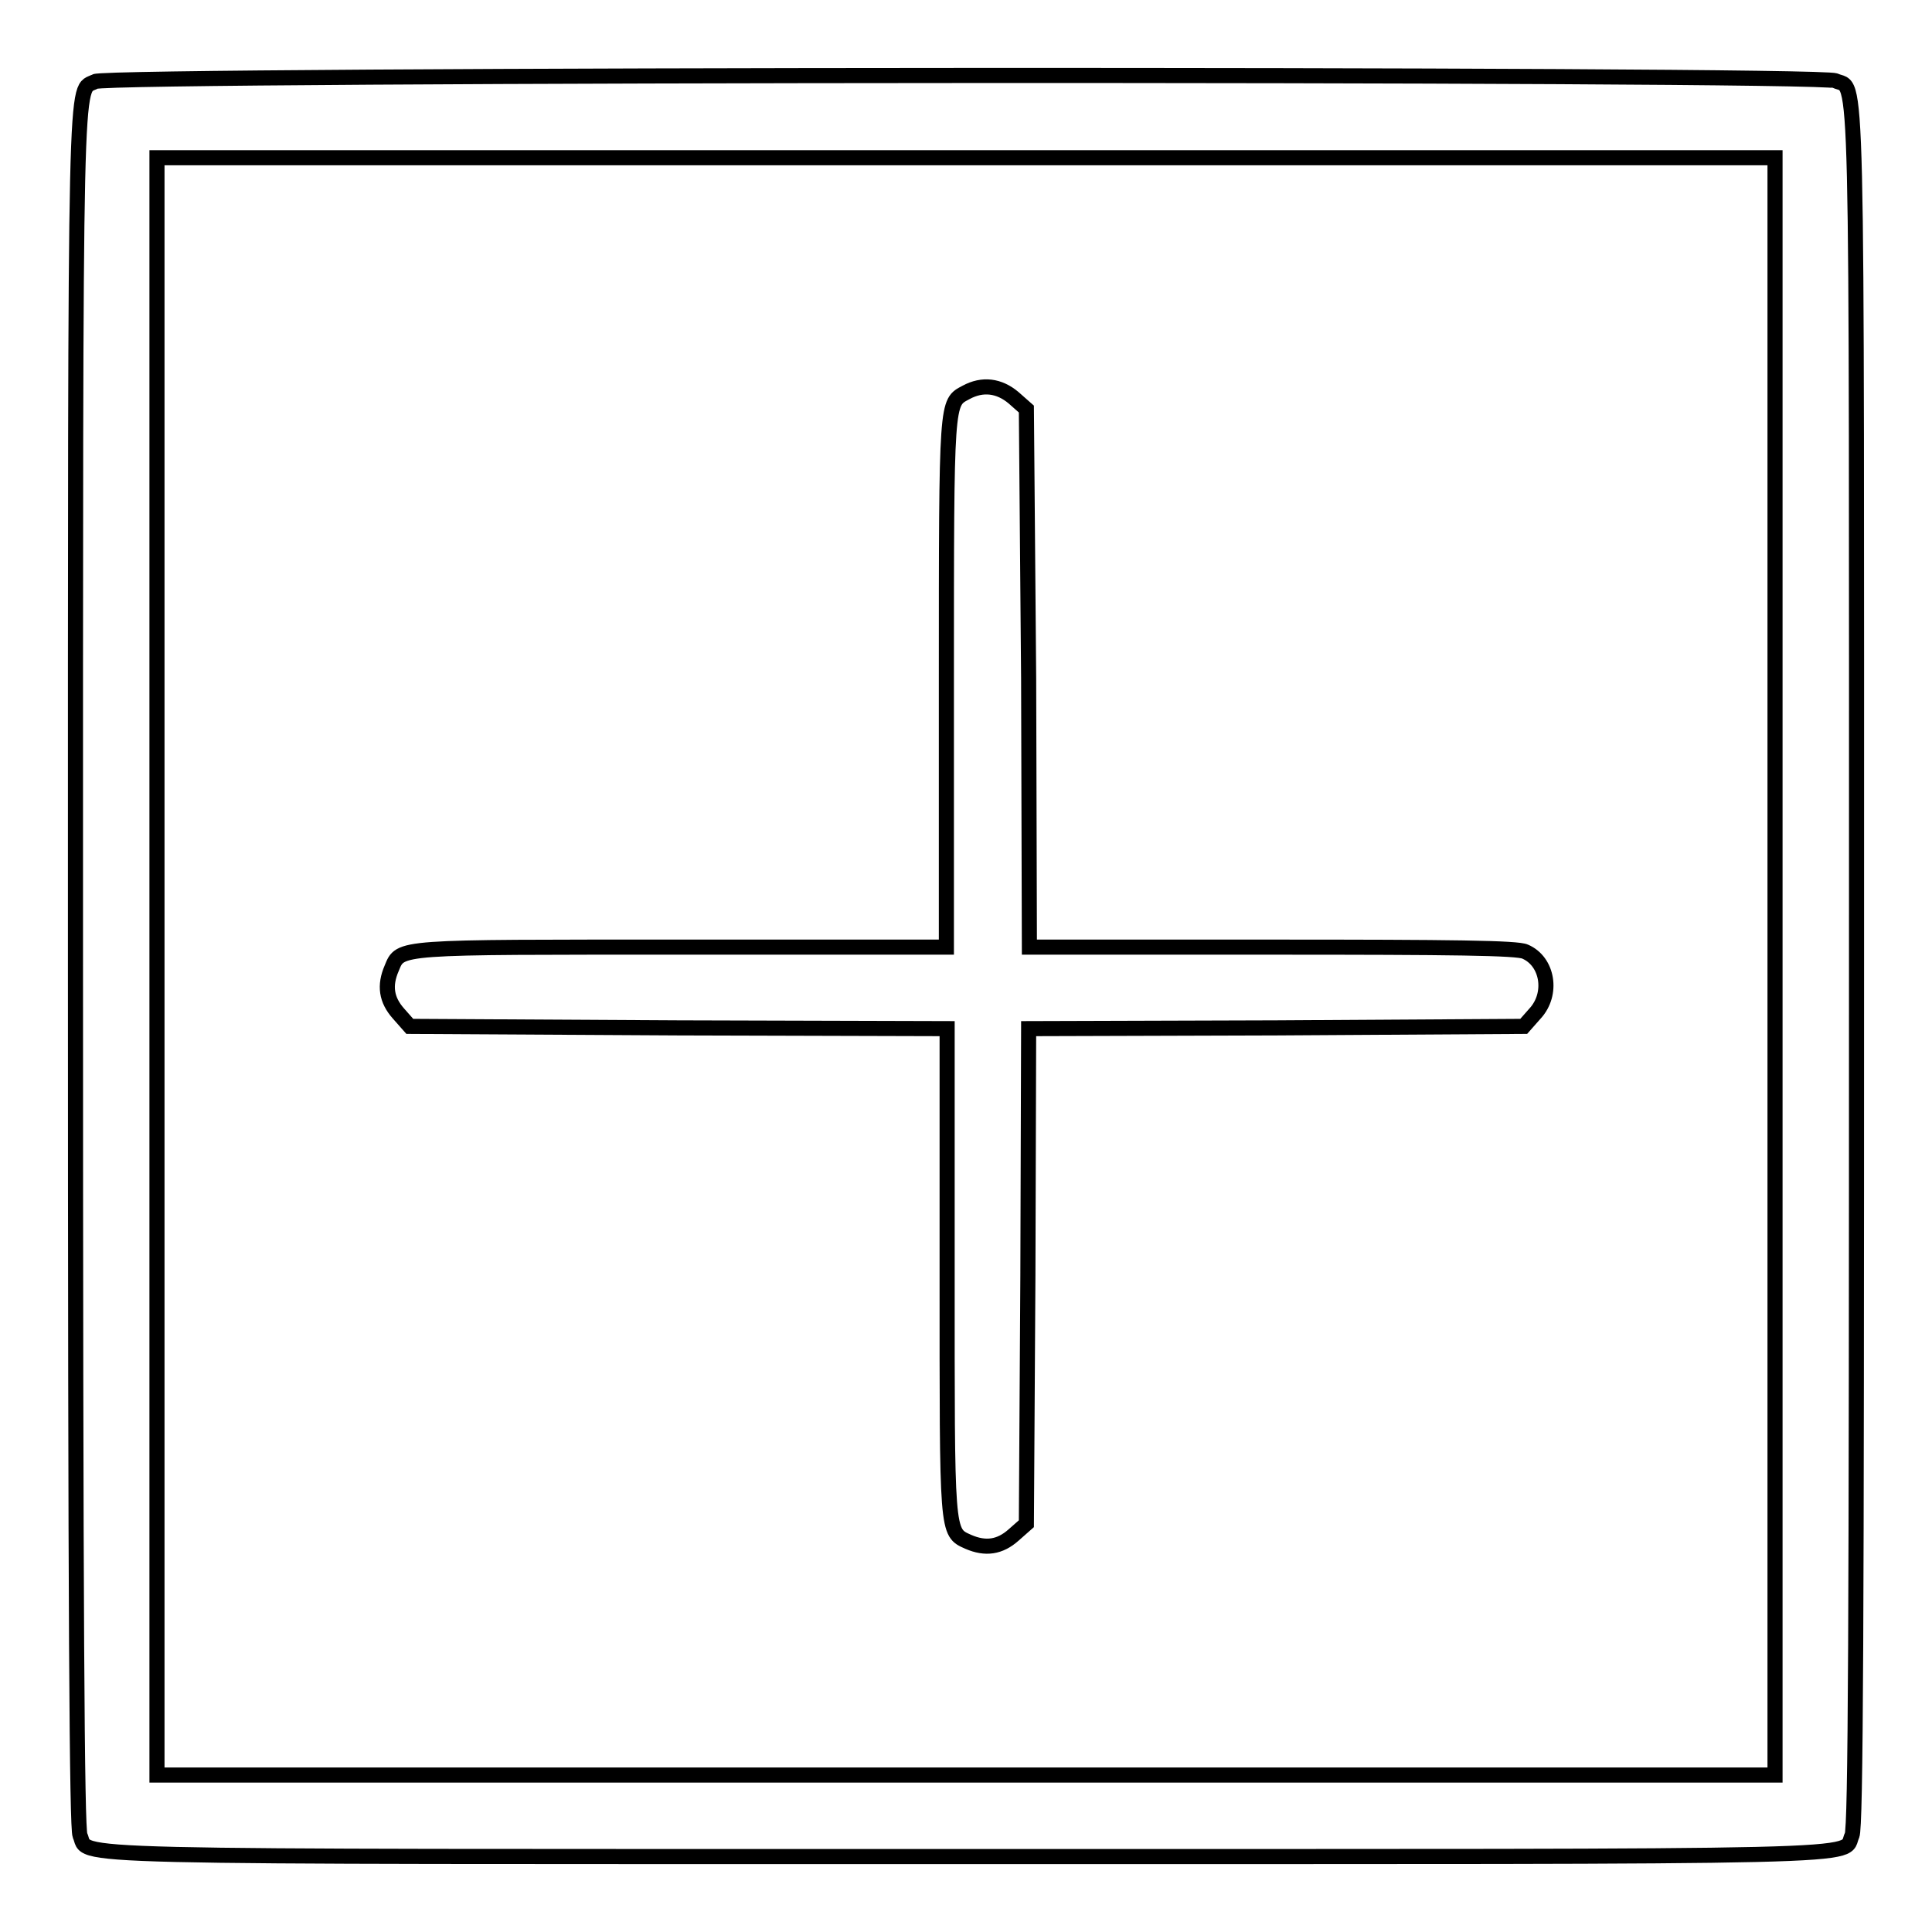 <?xml version="1.0" encoding="utf-8"?>
<!-- Svg Vector Icons : http://www.onlinewebfonts.com/icon -->
<!DOCTYPE svg PUBLIC "-//W3C//DTD SVG 1.1//EN" "http://www.w3.org/Graphics/SVG/1.1/DTD/svg11.dtd">
<svg version="1.1" xmlns="http://www.w3.org/2000/svg" xmlns:xlink="http://www.w3.org/1999/xlink" x="0px" y="0px" viewBox="0 0 256 256" enable-background="new 0 0 256 256" xml:space="preserve">
<g><g><g><path stroke-width="2" fill-opacity="0" stroke="#000000"  d="M12.6,10.8c-2.7,1.5-2.6-5.5-2.6,117.1c0,87.3,0.2,114.3,0.6,115.3C12,246.2,4,246,128,246c124,0,116,0.2,117.4-2.8c0.5-1,0.6-28,0.6-115.2c0-123.9,0.2-115.9-2.8-117.3C241.1,9.7,14.4,9.8,12.6,10.8z M235.2,128v107.2H128H20.8V128V20.9H128h107.2V128z"/><path stroke-width="2" fill-opacity="0" stroke="#000000"  d="M128,52c-2.6,1.4-2.6,0.6-2.6,38.3v35.2h-35c-38.1,0-37.3-0.1-38.5,2.8c-1,2.3-0.7,4.2,0.9,6l1.5,1.7l35.6,0.2l35.6,0.1v32.3c0,34.9-0.1,34.4,2.8,35.7c2.3,1,4.2,0.7,6-0.9l1.7-1.5l0.2-32.8l0.1-32.8l32.8-0.1l32.8-0.2l1.5-1.7c2.4-2.6,1.7-6.9-1.3-8.2c-1-0.5-9.7-0.6-33.5-0.6h-32.2l-0.1-35.6L136,54.2l-1.7-1.5C132.4,51.1,130.2,50.8,128,52z"/></g></g></g>
</svg>